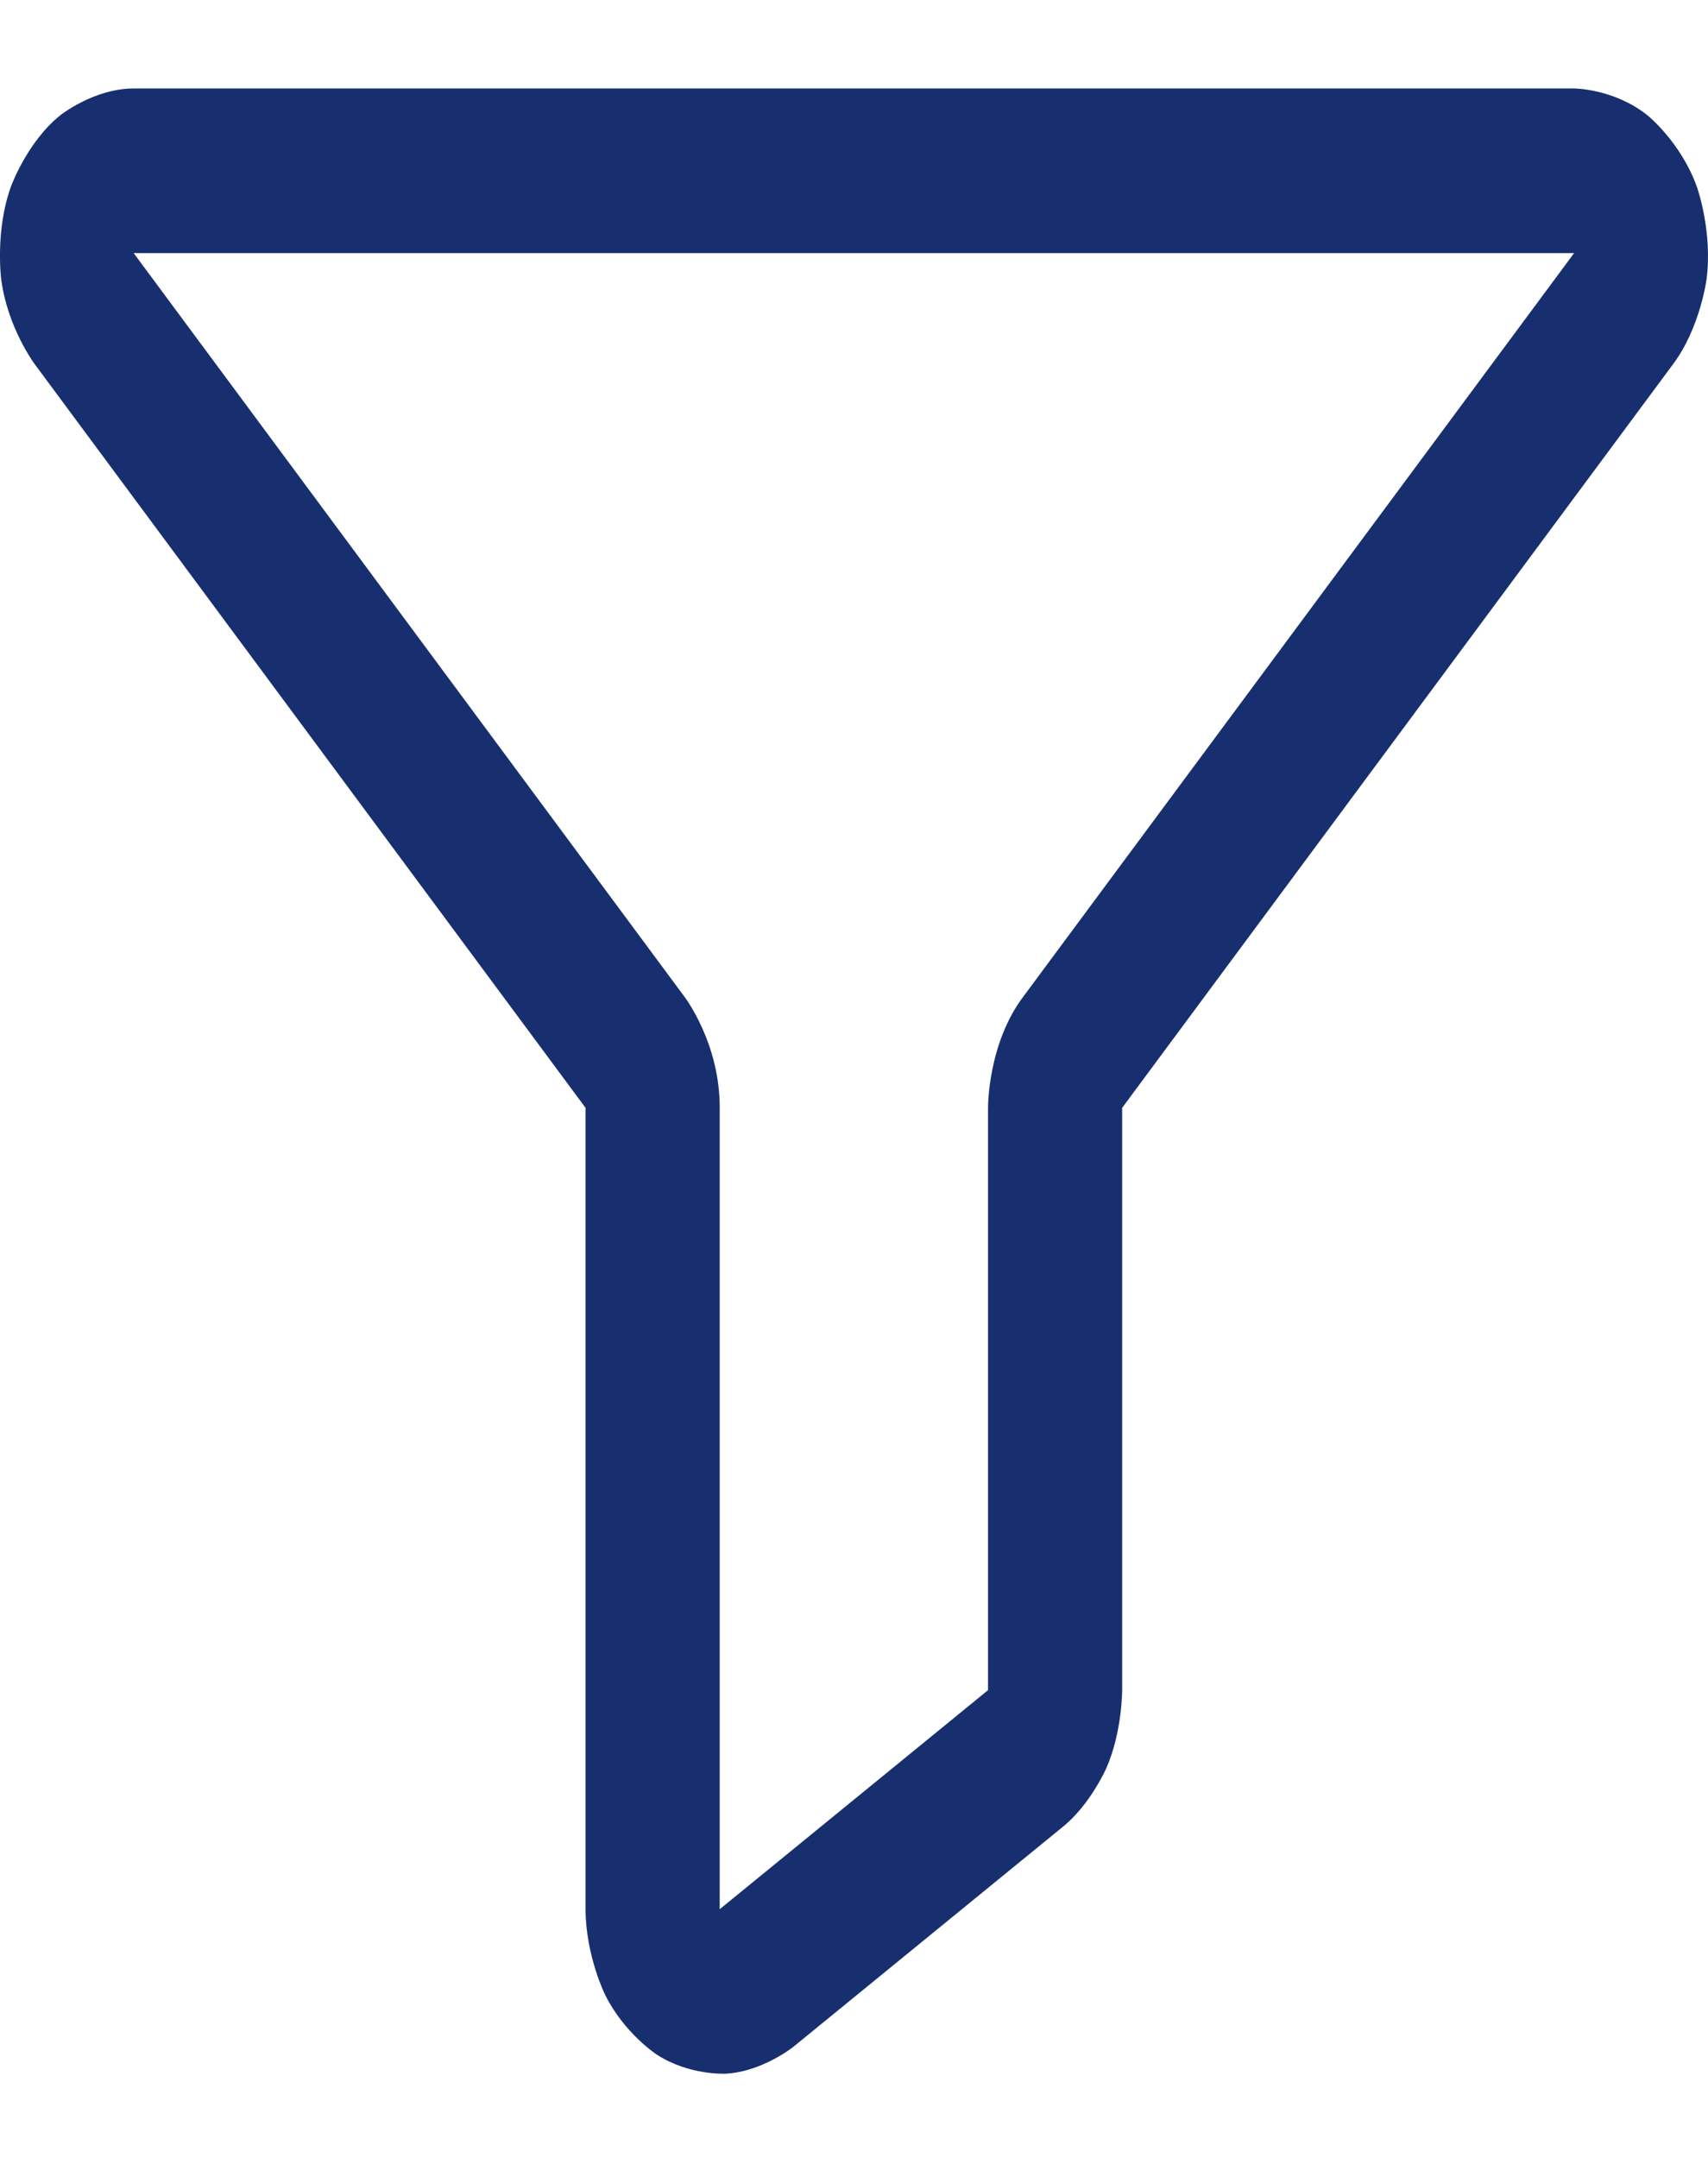 <svg width="19" height="24" viewBox="0 0 19 24" fill="none" xmlns="http://www.w3.org/2000/svg">
<path fill-rule="evenodd" clip-rule="evenodd" d="M1.486 0.984C1.043 0.985 0.671 1.282 0.671 1.282C0.3 1.579 0.121 2.077 0.121 2.077C-0.058 2.575 0.014 3.112 0.014 3.112C0.086 3.649 0.386 4.05 0.386 4.05L6.512 12.319L6.513 12.319C6.514 12.319 6.514 12.312 6.514 12.312L6.514 21.244C6.518 21.755 6.731 22.185 6.731 22.185C6.943 22.614 7.305 22.85 7.305 22.85C7.667 23.086 8.076 23.063 8.076 23.063C8.485 23.039 8.827 22.763 8.827 22.763L11.815 20.324C12.127 20.076 12.307 19.665 12.307 19.665C12.487 19.254 12.483 18.787 12.483 18.787L12.483 12.321L18.613 4.048C18.911 3.649 18.983 3.112 18.983 3.112C19.055 2.575 18.876 2.077 18.876 2.077C18.697 1.579 18.326 1.282 18.326 1.282C17.954 0.985 17.511 0.984 17.511 0.984H1.486ZM7.616 11.088L1.487 2.815L17.51 2.815L17.509 2.817L11.388 11.078C10.985 11.607 10.991 12.321 10.991 12.321L10.991 18.798L10.989 18.799L10.988 18.8L8.006 21.234L8.006 12.33C8.012 11.607 7.616 11.088 7.616 11.088Z" fill="#172F6F"/>
</svg>
